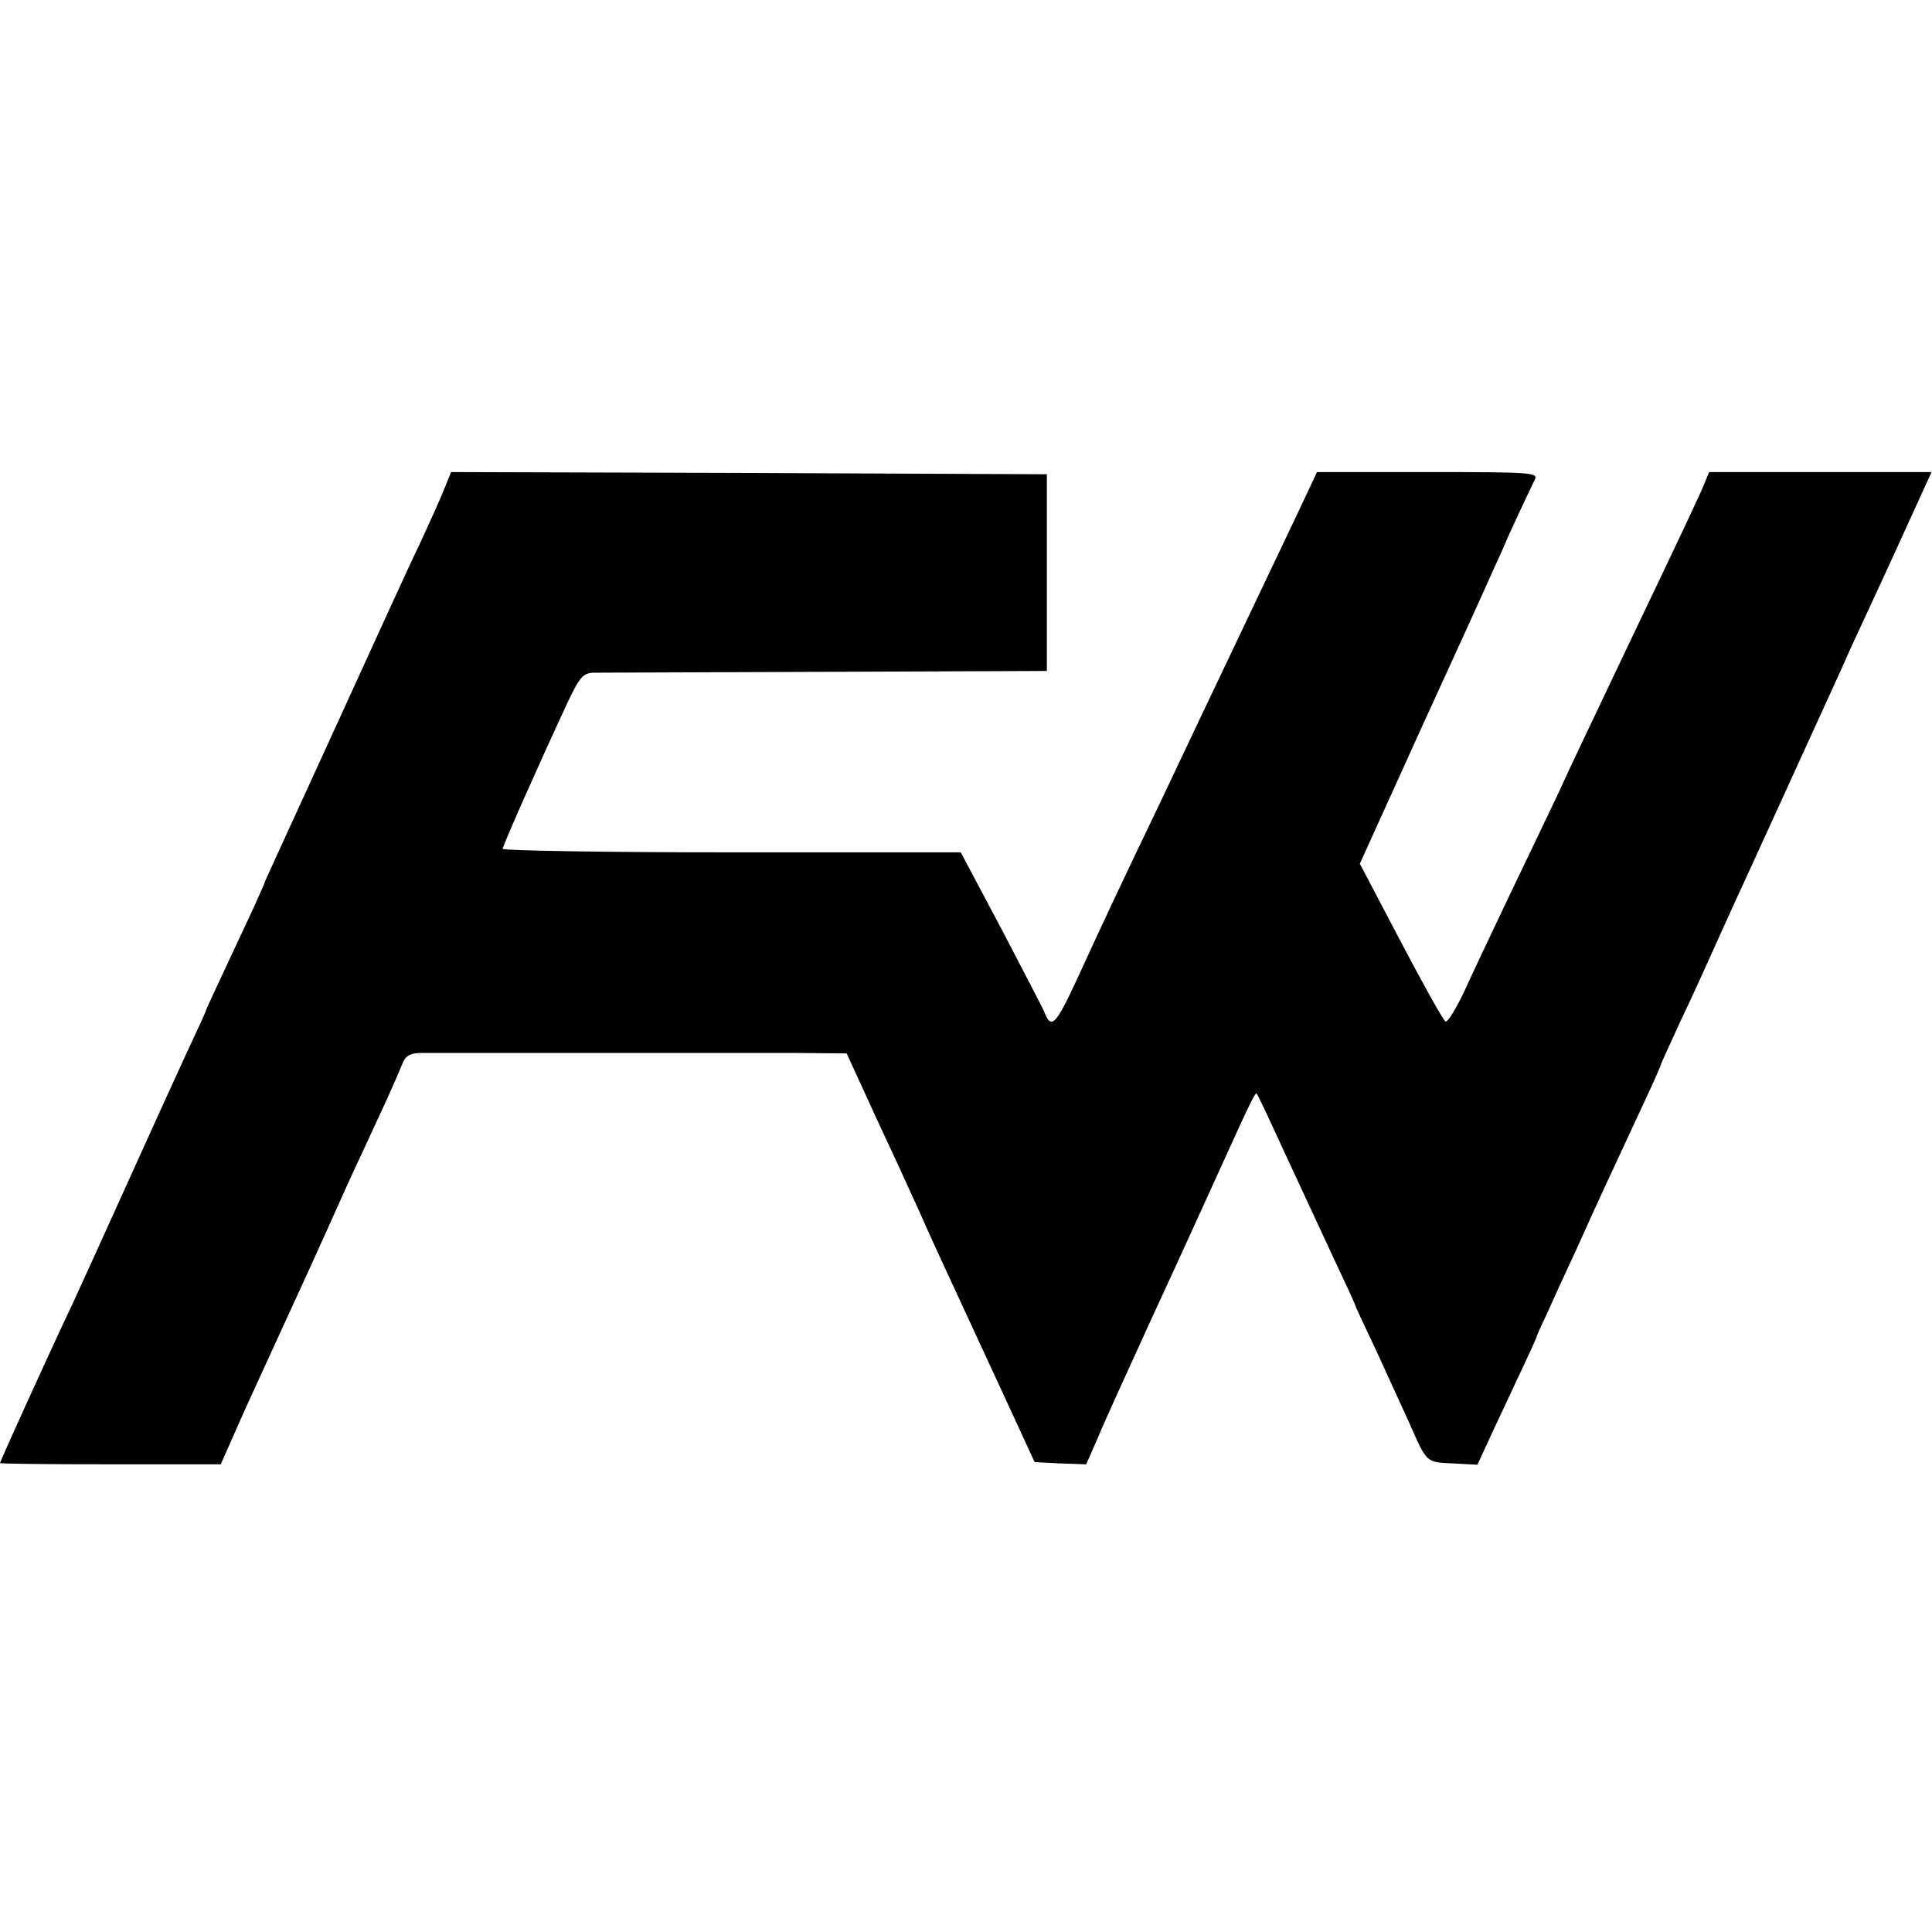 <?xml version="1.0" standalone="no"?>
<!DOCTYPE svg PUBLIC "-//W3C//DTD SVG 20010904//EN"
 "http://www.w3.org/TR/2001/REC-SVG-20010904/DTD/svg10.dtd">
<svg version="1.0" xmlns="http://www.w3.org/2000/svg"
 width="442pt" height="442pt" viewBox="0 0 442 442"
 preserveAspectRatio="xMidYMid meet">
<g transform="translate(0,442) scale(0.1,-0.1)"
fill="#000000" stroke="none">
<path d="M1017 3303 c-8 -21 -34 -78 -57 -128 -24 -49 -103 -223 -177 -385
-178 -389 -176 -384 -178 -390 0 -3 -12 -27 -24 -55 -95 -203 -111 -237 -111
-240 0 -1 -20 -45 -44 -96 -24 -52 -85 -186 -136 -299 -51 -113 -107 -236
-125 -275 -57 -120 -165 -359 -165 -362 0 -2 114 -3 253 -3 l252 0 59 133 c33
72 80 175 104 227 24 52 61 133 82 180 21 47 54 121 75 165 20 44 48 103 61
132 13 29 28 63 34 78 7 19 17 25 40 26 39 0 728 0 869 0 l108 -1 33 -72 c18
-40 51 -111 73 -158 22 -47 50 -110 64 -140 13 -30 40 -89 59 -130 19 -41 72
-156 118 -255 l83 -180 59 -3 59 -2 25 57 c13 32 69 155 123 273 95 206 116
253 167 365 59 130 72 157 75 153 2 -1 30 -61 63 -133 33 -71 83 -179 111
-239 28 -59 51 -109 51 -111 0 -2 22 -49 49 -106 26 -57 60 -131 75 -164 41
-93 38 -90 100 -93 l56 -3 36 78 c20 43 50 107 67 143 17 36 31 67 32 70 0 3
10 25 22 50 11 25 43 95 71 155 48 107 64 141 151 328 23 49 41 90 41 92 0 2
21 47 46 102 26 54 63 136 84 183 21 47 54 119 73 160 30 66 134 293 210 460
13 30 39 87 57 125 18 39 59 127 91 198 l58 127 -255 0 -254 0 -9 -22 c-8 -22
-57 -125 -173 -368 -113 -238 -128 -268 -163 -345 -21 -44 -70 -147 -110 -230
-39 -82 -87 -183 -105 -223 -19 -40 -38 -71 -43 -69 -4 1 -50 83 -102 182
l-94 179 141 311 c78 170 153 335 166 365 14 30 26 57 27 60 3 9 57 124 66
142 9 17 -5 18 -244 18 l-254 0 -48 -102 c-27 -57 -80 -168 -118 -248 -38 -80
-86 -181 -107 -225 -21 -44 -61 -129 -90 -190 -76 -158 -126 -264 -185 -393
-50 -108 -60 -118 -76 -77 -2 6 -46 90 -97 188 l-94 177 -524 0 c-288 0 -524
4 -524 8 0 7 81 190 149 336 27 57 35 66 59 67 15 0 254 1 532 2 l505 2 0 225
0 225 -681 3 -682 2 -15 -37z"/>
</g>
</svg>
